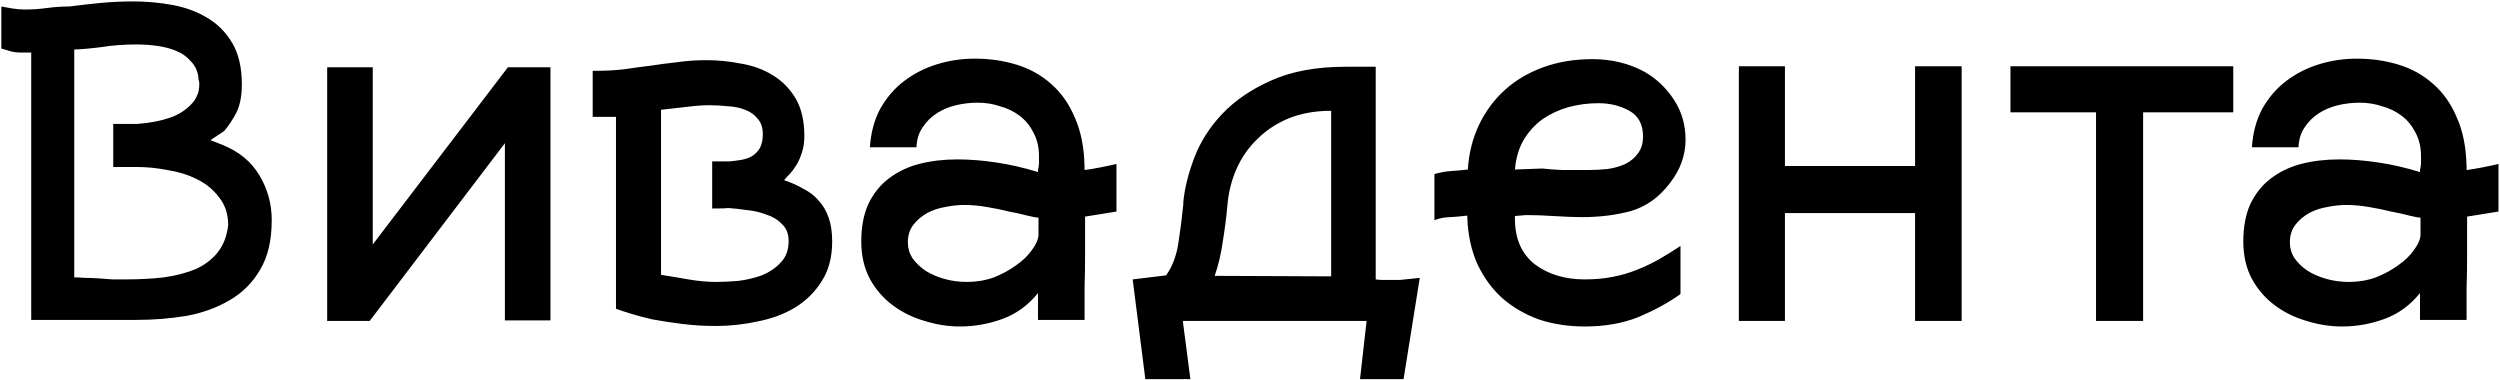<?xml version="1.0" encoding="UTF-8"?> <svg xmlns="http://www.w3.org/2000/svg" width="632" height="96" viewBox="0 0 632 96" fill="none"> <path d="M56.148 36.584C60.415 38.291 63.572 40.893 65.62 44.392C67.668 47.805 68.692 51.56 68.692 55.656C68.692 60.776 67.711 64.957 65.748 68.2C63.871 71.443 61.311 74.003 58.068 75.88C54.911 77.757 51.284 79.08 47.188 79.848C43.092 80.531 38.825 80.872 34.388 80.872H7.892V13.288H5.076C4.393 13.288 3.668 13.203 2.9 13.032C2.132 12.776 1.279 12.52 0.34 12.264V1.64C1.193 1.811 2.132 1.981 3.156 2.152C4.265 2.323 5.332 2.408 6.356 2.408C8.233 2.408 10.068 2.28 11.86 2.024C13.737 1.768 15.615 1.64 17.492 1.64C20.137 1.299 22.783 1 25.428 0.744C28.073 0.488 30.847 0.36 33.748 0.36C37.076 0.36 40.361 0.659 43.604 1.256C46.847 1.853 49.748 2.92 52.308 4.456C54.953 5.992 57.087 8.125 58.708 10.856C60.329 13.587 61.14 17.085 61.14 21.352C61.14 24.253 60.671 26.643 59.732 28.52C58.793 30.312 57.769 31.848 56.66 33.128L53.204 35.432L56.148 36.584ZM57.684 56.936C57.684 54.12 56.916 51.773 55.38 49.896C53.929 47.933 52.052 46.397 49.748 45.288C47.529 44.179 45.055 43.411 42.324 42.984C39.679 42.472 37.119 42.216 34.644 42.216H28.628V31.336H34.644C37.887 31.08 40.617 30.568 42.836 29.8C45.14 29.032 47.06 27.795 48.596 26.088C49.023 25.661 49.407 25.064 49.748 24.296C50.175 23.528 50.388 22.461 50.388 21.096C50.388 20.84 50.345 20.584 50.26 20.328C50.175 20.072 50.132 19.731 50.132 19.304C49.876 17.768 49.236 16.488 48.212 15.464C47.273 14.355 46.079 13.501 44.628 12.904C43.263 12.307 41.684 11.88 39.892 11.624C38.185 11.368 36.393 11.24 34.516 11.24C31.359 11.24 28.457 11.453 25.812 11.88C23.252 12.221 20.905 12.435 18.772 12.52V70.12C19.54 70.12 20.436 70.163 21.46 70.248C22.569 70.248 23.721 70.291 24.916 70.376C26.111 70.461 27.305 70.547 28.5 70.632C29.695 70.632 30.804 70.632 31.828 70.632C35.241 70.632 38.441 70.461 41.428 70.12C44.415 69.693 47.06 69.011 49.364 68.072C51.668 67.048 53.545 65.64 54.996 63.848C56.447 62.056 57.343 59.752 57.684 56.936ZM139.158 17V81H127.638V36.2L93.462 81.128H82.71V17H94.23V61.8L128.406 17H139.158ZM198.216 45.544C200.008 46.141 201.629 46.867 203.08 47.72C204.616 48.488 205.896 49.469 206.92 50.664C208.029 51.859 208.883 53.309 209.48 55.016C210.077 56.723 210.376 58.728 210.376 61.032C210.376 65.043 209.48 68.413 207.688 71.144C205.981 73.875 203.72 76.093 200.904 77.8C198.173 79.421 195.059 80.573 191.56 81.256C188.061 82.024 184.52 82.408 180.936 82.408C178.035 82.408 175.219 82.237 172.488 81.896C169.757 81.555 167.24 81.171 164.936 80.744C162.717 80.232 160.797 79.72 159.176 79.208C157.555 78.696 156.403 78.312 155.72 78.056V29.544H149.832V17.896H150.984C153.288 17.896 155.549 17.768 157.768 17.512C159.987 17.171 162.205 16.872 164.424 16.616C166.643 16.275 168.904 15.976 171.208 15.72C173.597 15.379 176.029 15.208 178.504 15.208C181.491 15.208 184.477 15.507 187.464 16.104C190.451 16.616 193.096 17.597 195.4 19.048C197.789 20.499 199.709 22.461 201.16 24.936C202.611 27.411 203.336 30.568 203.336 34.408C203.336 36.029 203.123 37.437 202.696 38.632C202.355 39.741 201.928 40.723 201.416 41.576C200.904 42.429 200.349 43.197 199.752 43.88C199.155 44.477 198.643 45.032 198.216 45.544ZM181.064 71.272C182.6 71.272 184.435 71.187 186.568 71.016C188.701 70.76 190.707 70.291 192.584 69.608C194.461 68.84 196.04 67.773 197.32 66.408C198.685 65.043 199.368 63.208 199.368 60.904C199.368 59.112 198.813 57.704 197.704 56.68C196.68 55.571 195.357 54.76 193.736 54.248C192.2 53.651 190.536 53.267 188.744 53.096C186.952 52.84 185.373 52.669 184.008 52.584C183.667 52.669 182.344 52.712 180.04 52.712V40.808H184.392C185.331 40.723 186.312 40.595 187.336 40.424C188.36 40.253 189.256 39.955 190.024 39.528C190.877 39.016 191.56 38.333 192.072 37.48C192.584 36.541 192.84 35.347 192.84 33.896C192.84 32.275 192.413 30.995 191.56 30.056C190.792 29.032 189.725 28.264 188.36 27.752C187.08 27.24 185.629 26.941 184.008 26.856C182.387 26.685 180.808 26.6 179.272 26.6C177.736 26.6 175.944 26.728 173.896 26.984C171.848 27.24 169.587 27.496 167.112 27.752V69.48C169.331 69.821 171.635 70.205 174.024 70.632C176.499 71.059 178.845 71.272 181.064 71.272ZM274.306 54.76C274.306 58.003 274.306 61.203 274.306 64.36C274.306 67.432 274.263 70.205 274.178 72.68C274.178 75.069 274.178 77.032 274.178 78.568C274.178 80.019 274.178 80.787 274.178 80.872H262.402V74.088C259.927 77.16 256.941 79.336 253.442 80.616C249.943 81.896 246.359 82.536 242.69 82.536C239.703 82.536 236.717 82.067 233.73 81.128C230.743 80.275 228.055 78.952 225.666 77.16C223.277 75.368 221.357 73.149 219.906 70.504C218.455 67.773 217.73 64.616 217.73 61.032C217.73 57.363 218.327 54.205 219.522 51.56C220.802 48.915 222.509 46.781 224.642 45.16C226.861 43.453 229.421 42.216 232.322 41.448C235.309 40.68 238.551 40.296 242.05 40.296C245.122 40.296 248.365 40.552 251.778 41.064C255.277 41.576 258.818 42.387 262.402 43.496V42.984C262.573 42.301 262.658 41.704 262.658 41.192C262.658 40.68 262.658 40.125 262.658 39.528C262.658 37.224 262.189 35.219 261.25 33.512C260.397 31.805 259.245 30.397 257.794 29.288C256.343 28.179 254.679 27.368 252.802 26.856C251.01 26.259 249.133 25.96 247.17 25.96C245.293 25.96 243.458 26.173 241.666 26.6C239.874 27.027 238.253 27.709 236.802 28.648C235.351 29.587 234.157 30.781 233.218 32.232C232.279 33.597 231.767 35.261 231.682 37.224H219.906C220.162 33.469 221.058 30.184 222.594 27.368C224.215 24.552 226.221 22.248 228.61 20.456C231.085 18.579 233.858 17.171 236.93 16.232C240.002 15.293 243.159 14.824 246.402 14.824C250.157 14.824 253.698 15.336 257.026 16.36C260.354 17.384 263.255 19.005 265.73 21.224C268.29 23.443 270.295 26.301 271.746 29.8C273.282 33.213 274.093 37.395 274.178 42.344V42.984C275.458 42.813 276.738 42.6 278.018 42.344C279.383 42.088 280.791 41.789 282.242 41.448V53.48L274.306 54.76ZM262.53 55.016C262.018 55.016 261.079 54.845 259.714 54.504C258.434 54.163 256.898 53.821 255.106 53.48C253.399 53.053 251.522 52.669 249.474 52.328C247.511 51.987 245.591 51.816 243.714 51.816C242.263 51.816 240.685 51.987 238.978 52.328C237.357 52.584 235.821 53.096 234.37 53.864C233.005 54.632 231.853 55.613 230.914 56.808C229.975 58.003 229.506 59.496 229.506 61.288C229.506 62.739 229.89 64.061 230.658 65.256C231.511 66.451 232.621 67.517 233.986 68.456C235.351 69.309 236.93 69.992 238.722 70.504C240.514 71.016 242.434 71.272 244.482 71.272C246.871 71.272 249.133 70.888 251.266 70.12C253.399 69.267 255.277 68.243 256.898 67.048C258.605 65.853 259.927 64.573 260.866 63.208C261.89 61.843 262.445 60.605 262.53 59.496V55.016ZM347.78 70.632C348.292 70.717 348.804 70.76 349.316 70.76C349.913 70.76 350.468 70.76 350.98 70.76C352.004 70.76 352.985 70.76 353.924 70.76C354.948 70.675 355.801 70.589 356.484 70.504C357.337 70.419 358.148 70.333 358.916 70.248L354.82 95.848H343.812L345.476 81.128H299.012L300.932 95.848H289.54L286.34 70.632L294.788 69.608C296.324 67.475 297.348 64.829 297.86 61.672C298.372 58.429 298.799 55.101 299.14 51.688V51.048C299.481 47.549 300.42 43.795 301.956 39.784C303.492 35.773 305.839 32.104 308.996 28.776C312.239 25.363 316.377 22.547 321.412 20.328C326.532 18.024 332.804 16.872 340.228 16.872H347.78V70.632ZM336.516 69.864V28.008C332.505 28.008 328.921 28.648 325.764 29.928C322.692 31.208 320.047 32.957 317.828 35.176C315.609 37.309 313.86 39.827 312.58 42.728C311.3 45.629 310.532 48.744 310.276 52.072C310.02 54.888 309.636 57.875 309.124 61.032C308.697 64.104 308.015 67.005 307.076 69.736L336.516 69.864ZM424.828 74.344C421.841 76.477 418.343 78.397 414.332 80.104C410.321 81.725 405.756 82.536 400.636 82.536C396.455 82.536 392.572 81.939 388.988 80.744C385.489 79.464 382.417 77.672 379.772 75.368C377.212 73.064 375.121 70.205 373.5 66.792C371.964 63.379 371.111 59.496 370.94 55.144V54.504C369.575 54.675 368.167 54.803 366.716 54.888C365.351 54.888 363.985 55.144 362.62 55.656V44.008C364.071 43.581 365.479 43.325 366.844 43.24C368.209 43.155 369.617 43.027 371.068 42.856C371.324 38.76 372.263 35.005 373.884 31.592C375.505 28.179 377.681 25.235 380.412 22.76C383.143 20.285 386.385 18.365 390.14 17C393.895 15.635 398.033 14.952 402.556 14.952C407.42 14.952 411.815 16.019 415.74 18.152C418.727 19.859 421.201 22.205 423.164 25.192C425.127 28.179 426.108 31.549 426.108 35.304C426.108 39.229 424.785 42.899 422.14 46.312C419.409 49.896 416.124 52.243 412.284 53.352C408.529 54.376 404.433 54.888 399.996 54.888C398.033 54.888 395.729 54.803 393.084 54.632C390.524 54.461 388.177 54.376 386.044 54.376C385.447 54.376 384.892 54.419 384.38 54.504C383.868 54.504 383.399 54.547 382.972 54.632V55.272C382.972 60.307 384.636 64.147 387.964 66.792C391.377 69.352 395.601 70.632 400.636 70.632C403.196 70.632 405.543 70.419 407.676 69.992C409.895 69.565 411.943 68.968 413.82 68.2C415.783 67.432 417.66 66.536 419.452 65.512C421.244 64.488 423.036 63.379 424.828 62.184V74.344ZM404.092 26.088C401.447 26.088 398.887 26.429 396.412 27.112C394.023 27.795 391.847 28.819 389.884 30.184C388.007 31.549 386.428 33.299 385.148 35.432C383.953 37.48 383.228 39.955 382.972 42.856L389.884 42.6C391.335 42.771 393.084 42.899 395.132 42.984C397.265 42.984 399.313 42.984 401.276 42.984C402.983 42.984 404.689 42.899 406.396 42.728C408.103 42.472 409.596 42.045 410.876 41.448C412.241 40.765 413.308 39.869 414.076 38.76C414.929 37.651 415.356 36.243 415.356 34.536C415.356 31.464 414.204 29.288 411.9 28.008C409.596 26.728 406.993 26.088 404.092 26.088ZM495.905 16.744V81.128H484.129V53.864H451.233V81.128H439.585V16.744H451.233V41.96H484.129V16.744H495.905ZM564.565 28.392H541.781V81.128H529.877V28.392H508.245V16.744H564.565V28.392ZM623.681 54.76C623.681 58.003 623.681 61.203 623.681 64.36C623.681 67.432 623.638 70.205 623.553 72.68C623.553 75.069 623.553 77.032 623.553 78.568C623.553 80.019 623.553 80.787 623.553 80.872H611.777V74.088C609.302 77.16 606.316 79.336 602.817 80.616C599.318 81.896 595.734 82.536 592.065 82.536C589.078 82.536 586.092 82.067 583.105 81.128C580.118 80.275 577.43 78.952 575.041 77.16C572.652 75.368 570.732 73.149 569.281 70.504C567.83 67.773 567.105 64.616 567.105 61.032C567.105 57.363 567.702 54.205 568.897 51.56C570.177 48.915 571.884 46.781 574.017 45.16C576.236 43.453 578.796 42.216 581.697 41.448C584.684 40.68 587.926 40.296 591.425 40.296C594.497 40.296 597.74 40.552 601.153 41.064C604.652 41.576 608.193 42.387 611.777 43.496V42.984C611.948 42.301 612.033 41.704 612.033 41.192C612.033 40.68 612.033 40.125 612.033 39.528C612.033 37.224 611.564 35.219 610.625 33.512C609.772 31.805 608.62 30.397 607.169 29.288C605.718 28.179 604.054 27.368 602.177 26.856C600.385 26.259 598.508 25.96 596.545 25.96C594.668 25.96 592.833 26.173 591.041 26.6C589.249 27.027 587.628 27.709 586.177 28.648C584.726 29.587 583.532 30.781 582.593 32.232C581.654 33.597 581.142 35.261 581.057 37.224H569.281C569.537 33.469 570.433 30.184 571.969 27.368C573.59 24.552 575.596 22.248 577.985 20.456C580.46 18.579 583.233 17.171 586.305 16.232C589.377 15.293 592.534 14.824 595.777 14.824C599.532 14.824 603.073 15.336 606.401 16.36C609.729 17.384 612.63 19.005 615.105 21.224C617.665 23.443 619.67 26.301 621.121 29.8C622.657 33.213 623.468 37.395 623.553 42.344V42.984C624.833 42.813 626.113 42.6 627.393 42.344C628.758 42.088 630.166 41.789 631.617 41.448V53.48L623.681 54.76ZM611.905 55.016C611.393 55.016 610.454 54.845 609.089 54.504C607.809 54.163 606.273 53.821 604.481 53.48C602.774 53.053 600.897 52.669 598.849 52.328C596.886 51.987 594.966 51.816 593.089 51.816C591.638 51.816 590.06 51.987 588.353 52.328C586.732 52.584 585.196 53.096 583.745 53.864C582.38 54.632 581.228 55.613 580.289 56.808C579.35 58.003 578.881 59.496 578.881 61.288C578.881 62.739 579.265 64.061 580.033 65.256C580.886 66.451 581.996 67.517 583.361 68.456C584.726 69.309 586.305 69.992 588.097 70.504C589.889 71.016 591.809 71.272 593.857 71.272C596.246 71.272 598.508 70.888 600.641 70.12C602.774 69.267 604.652 68.243 606.273 67.048C607.98 65.853 609.302 64.573 610.241 63.208C611.265 61.843 611.82 60.605 611.905 59.496V55.016Z" fill="black"></path> </svg> 